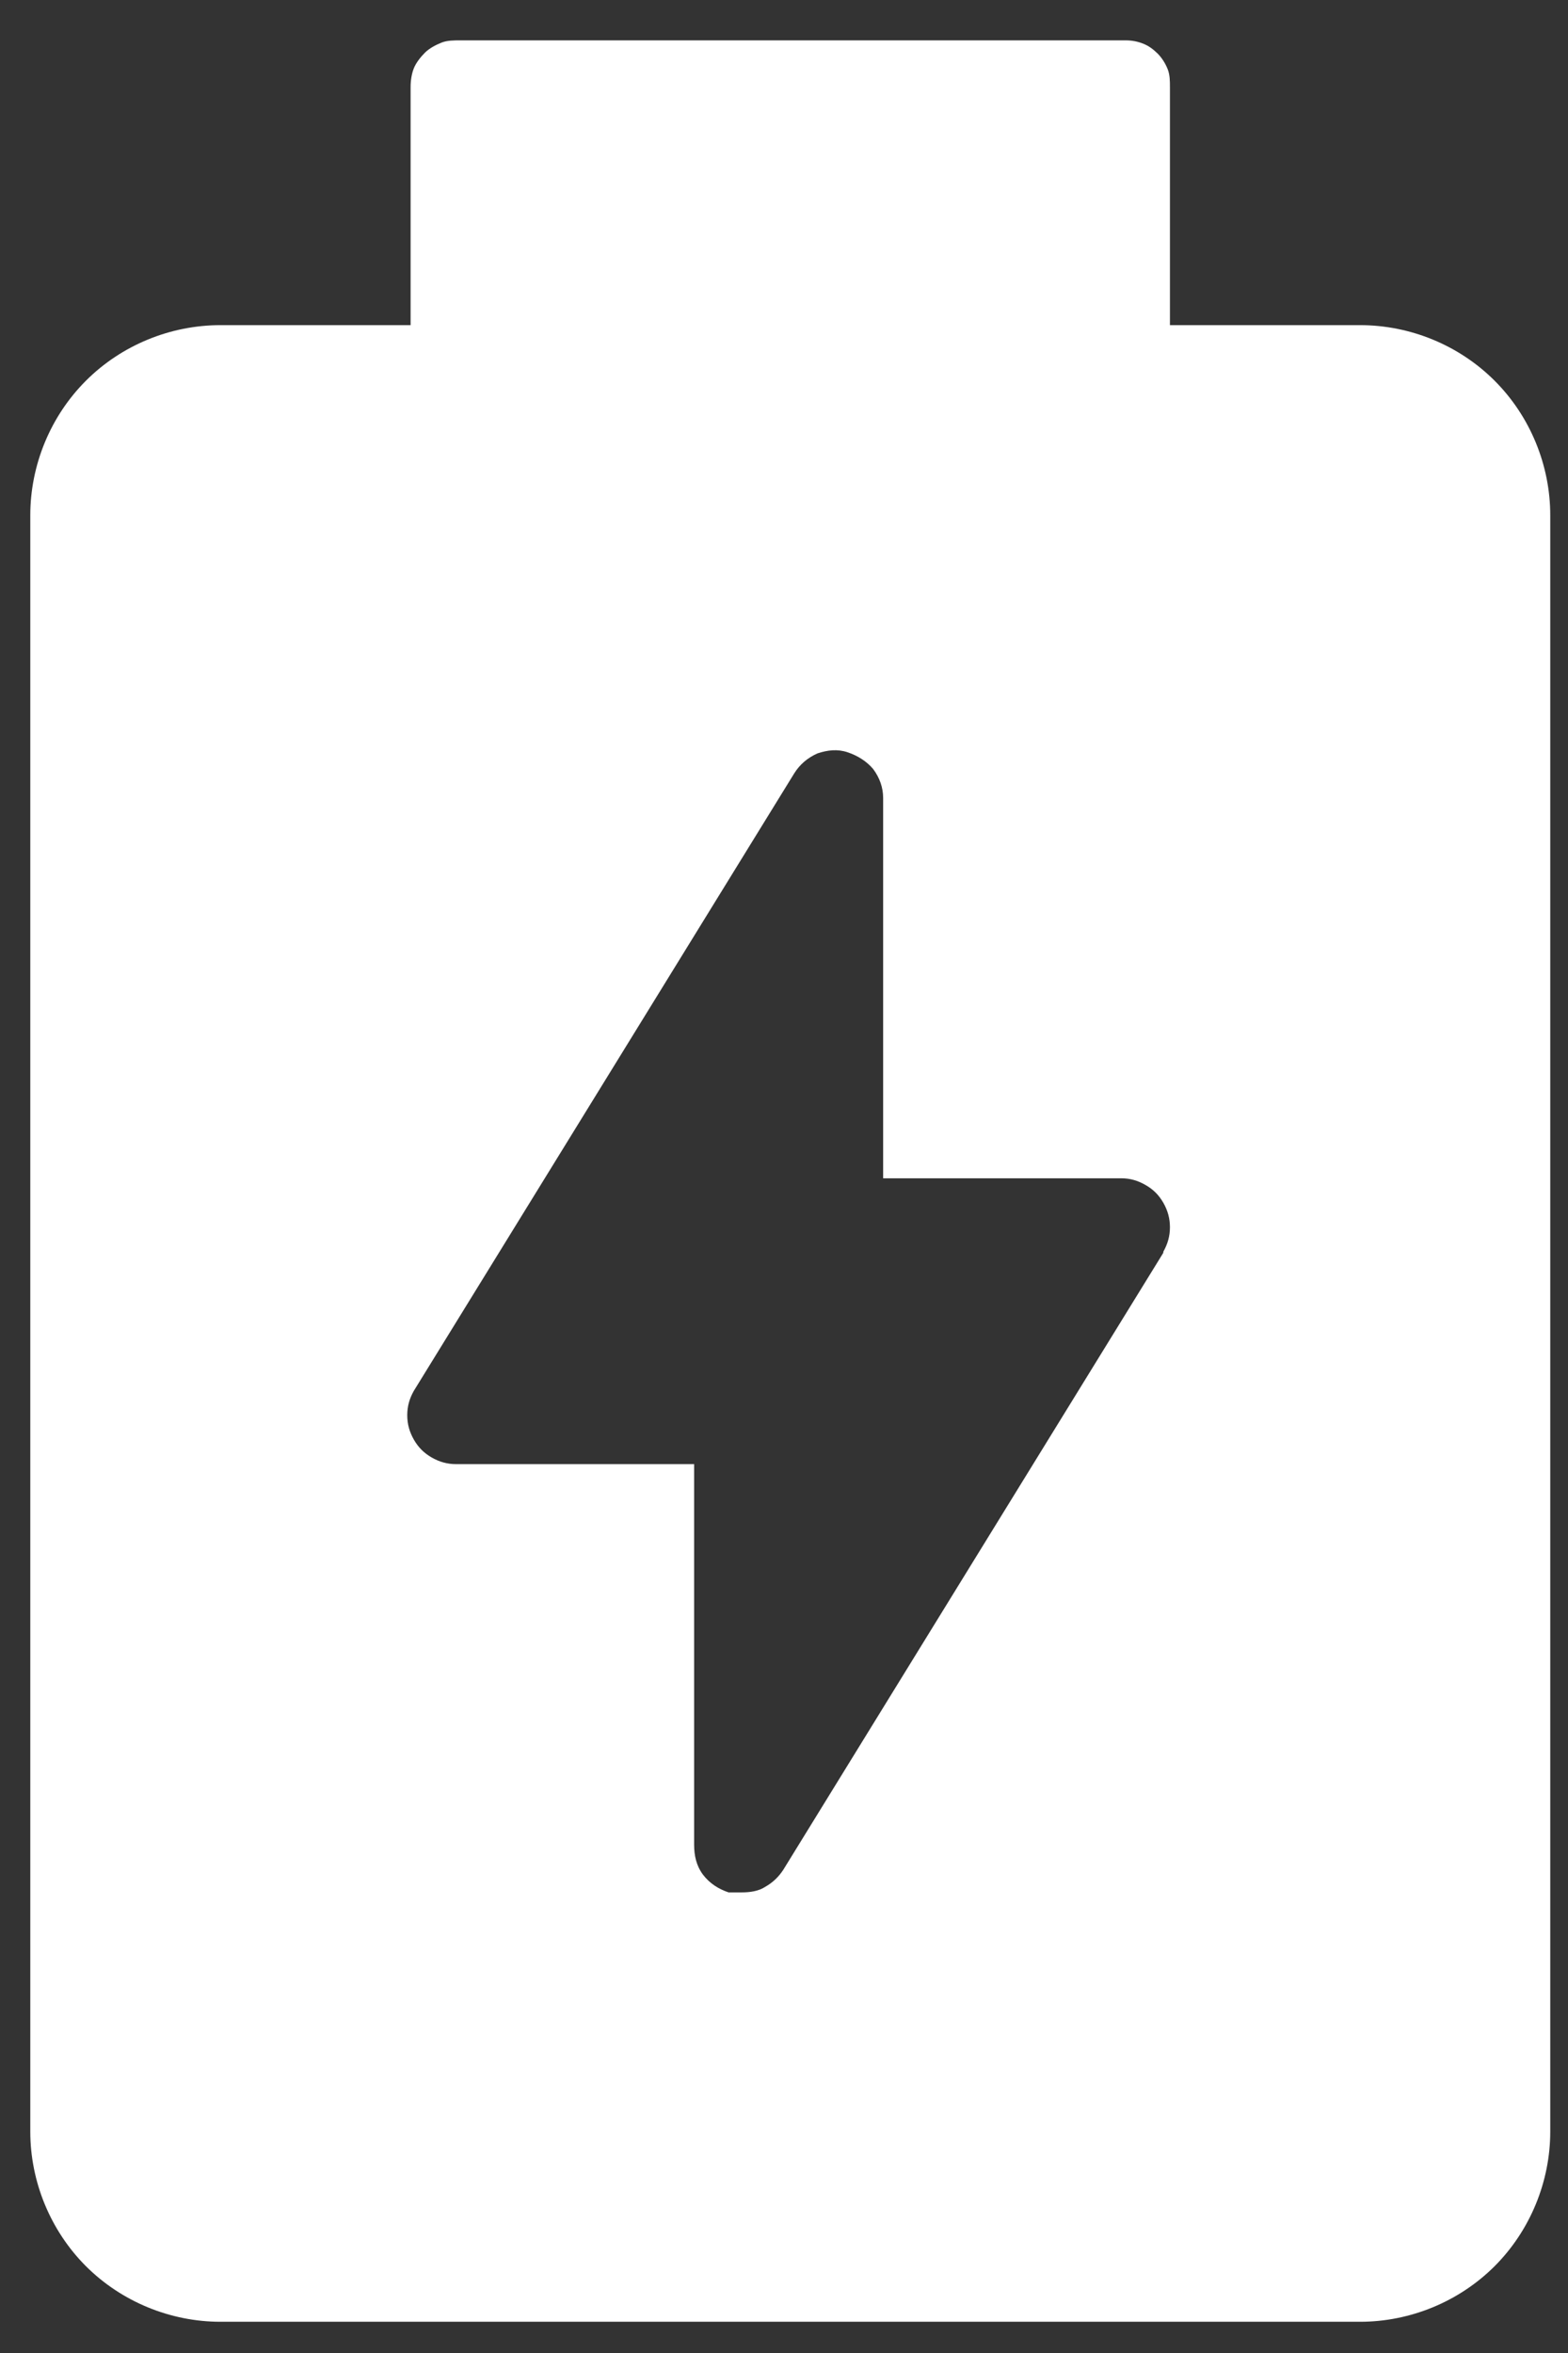 <svg width="22" height="33" viewBox="0 0 22 33" fill="none" xmlns="http://www.w3.org/2000/svg">
<rect x="0" y="0" width="22" height="33" fill="#333333" stroke="none"/>
<path d="M19.083 4.56H16.415V1.221C16.415 1.143 16.415 1.05 16.384 0.972C16.353 0.894 16.306 0.816 16.244 0.753C16.181 0.691 16.119 0.644 16.041 0.613C15.963 0.582 15.885 0.566 15.791 0.566H6.463C6.369 0.566 6.275 0.566 6.197 0.597C6.119 0.628 6.026 0.675 5.963 0.738C5.901 0.8 5.839 0.878 5.807 0.956C5.776 1.034 5.761 1.128 5.761 1.221V4.56H3.093C2.391 4.56 1.705 4.84 1.205 5.34C0.706 5.839 0.425 6.525 0.425 7.227V29.894C0.425 30.596 0.706 31.282 1.205 31.782C1.705 32.281 2.391 32.562 3.093 32.562H19.083C19.785 32.562 20.471 32.281 20.971 31.782C21.47 31.282 21.751 30.596 21.751 29.894V7.227C21.751 6.525 21.47 5.839 20.971 5.34C20.471 4.84 19.785 4.56 19.083 4.56ZM16.322 17.57L10.987 26.228C10.924 26.322 10.846 26.4 10.737 26.462C10.643 26.524 10.519 26.54 10.409 26.54H10.222C10.082 26.493 9.957 26.415 9.863 26.291C9.77 26.166 9.739 26.025 9.739 25.869V20.534H6.4C6.275 20.534 6.166 20.503 6.057 20.441C5.948 20.378 5.87 20.3 5.807 20.191C5.745 20.082 5.714 19.973 5.714 19.848C5.714 19.723 5.745 19.614 5.807 19.505L11.143 10.847C11.221 10.722 11.33 10.628 11.47 10.566C11.611 10.519 11.751 10.503 11.891 10.55C12.032 10.597 12.157 10.675 12.25 10.784C12.344 10.909 12.391 11.049 12.391 11.19V16.525H15.729C15.854 16.525 15.963 16.556 16.072 16.619C16.181 16.681 16.259 16.759 16.322 16.868C16.384 16.977 16.415 17.087 16.415 17.211C16.415 17.336 16.384 17.445 16.322 17.555V17.57Z" fill="white"/>
</svg>
